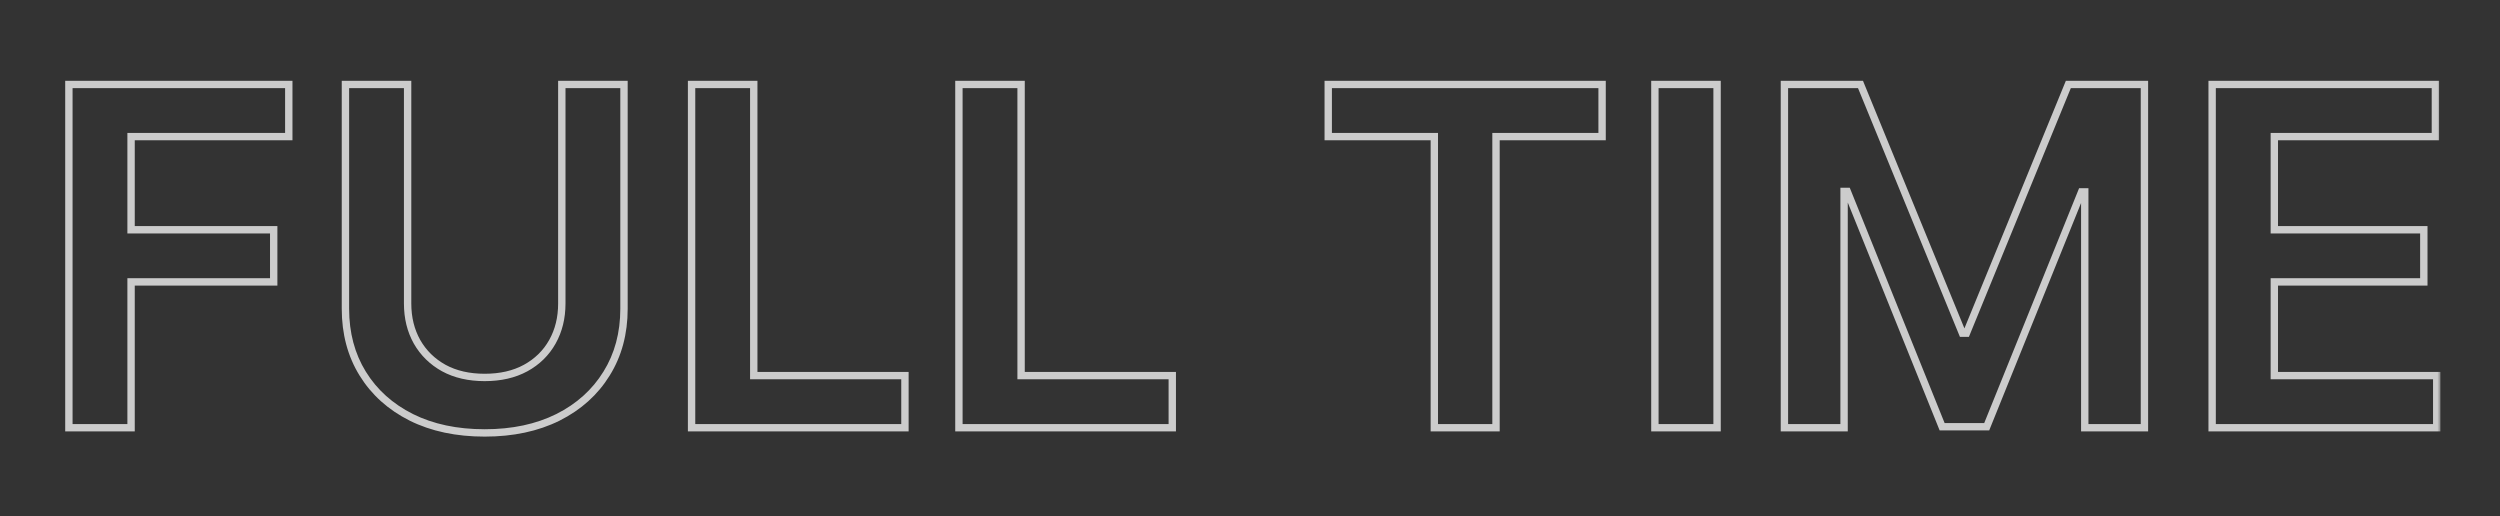 <svg width="339" height="70" viewBox="0 0 339 70" fill="none" xmlns="http://www.w3.org/2000/svg">
<rect x="0" y="0" width="339" height="70" fill="#333333" stroke="none"/>
<g clip-path="url(#clip0_919_57)">
<mask id="path-1-outside-1_919_57" maskUnits="userSpaceOnUse" x="8" y="10" width="323" height="50" fill="black">
<rect fill="white" x="8" y="10" width="323" height="50"/>
<path d="M9.341 58V11.454H39.159V18.523H17.773V31.159H37.114V38.227H17.773V58H9.341ZM76.182 11.454H84.614V41.864C84.614 45.197 83.826 48.129 82.25 50.659C80.689 53.189 78.492 55.167 75.659 56.591C72.826 58 69.515 58.705 65.727 58.705C61.924 58.705 58.606 58 55.773 56.591C52.939 55.167 50.742 53.189 49.182 50.659C47.621 48.129 46.841 45.197 46.841 41.864V11.454H55.273V41.159C55.273 43.099 55.697 44.826 56.545 46.341C57.409 47.856 58.621 49.045 60.182 49.909C61.742 50.758 63.591 51.182 65.727 51.182C67.864 51.182 69.712 50.758 71.273 49.909C72.849 49.045 74.061 47.856 74.909 46.341C75.758 44.826 76.182 43.099 76.182 41.159V11.454ZM93.778 58V11.454H102.21V50.932H122.71V58H93.778ZM130.028 58V11.454H138.46V50.932H158.96V58H130.028ZM180.108 18.523V11.454H217.244V18.523H202.858V58H194.494V18.523H180.108ZM232.835 11.454V58H224.403V11.454H232.835ZM241.966 11.454H252.284L266.102 45.182H266.648L280.466 11.454H290.784V58H282.693V26.023H282.261L269.398 57.864H263.352L250.489 25.954H250.057V58H241.966V11.454ZM299.966 58V11.454H330.239V18.523H308.398V31.159H328.67V38.227H308.398V50.932H330.42V58H299.966Z"/>
</mask>
<path d="M9.341 58H8.841V58.5H9.341V58ZM9.341 11.454V10.954H8.841V11.454H9.341ZM39.159 11.454H39.659V10.954H39.159V11.454ZM39.159 18.523V19.023H39.659V18.523H39.159ZM17.773 18.523V18.023H17.273V18.523H17.773ZM17.773 31.159H17.273V31.659H17.773V31.159ZM37.114 31.159H37.614V30.659H37.114V31.159ZM37.114 38.227V38.727H37.614V38.227H37.114ZM17.773 38.227V37.727H17.273V38.227H17.773ZM17.773 58V58.5H18.273V58H17.773ZM9.841 58V11.454H8.841V58H9.841ZM9.341 11.954H39.159V10.954H9.341V11.954ZM38.659 11.454V18.523H39.659V11.454H38.659ZM39.159 18.023H17.773V19.023H39.159V18.023ZM17.273 18.523V31.159H18.273V18.523H17.273ZM17.773 31.659H37.114V30.659H17.773V31.659ZM36.614 31.159V38.227H37.614V31.159H36.614ZM37.114 37.727H17.773V38.727H37.114V37.727ZM17.273 38.227V58H18.273V38.227H17.273ZM17.773 57.5H9.341V58.5H17.773V57.5ZM76.182 11.454V10.954H75.682V11.454H76.182ZM84.614 11.454H85.114V10.954H84.614V11.454ZM82.25 50.659L81.826 50.395L81.824 50.397L82.25 50.659ZM75.659 56.591L75.882 57.039L75.884 57.038L75.659 56.591ZM55.773 56.591L55.548 57.038L55.55 57.039L55.773 56.591ZM49.182 50.659L49.607 50.397L49.182 50.659ZM46.841 11.454V10.954H46.341V11.454H46.841ZM55.273 11.454H55.773V10.954H55.273V11.454ZM56.545 46.341L56.109 46.585L56.111 46.589L56.545 46.341ZM60.182 49.909L59.94 50.347L59.943 50.348L60.182 49.909ZM71.273 49.909L71.512 50.348L71.513 50.348L71.273 49.909ZM74.909 46.341L75.345 46.585V46.585L74.909 46.341ZM76.182 11.954H84.614V10.954H76.182V11.954ZM84.114 11.454V41.864H85.114V11.454H84.114ZM84.114 41.864C84.114 45.115 83.346 47.953 81.826 50.395L82.674 50.923C84.305 48.305 85.114 45.279 85.114 41.864H84.114ZM81.824 50.397C80.316 52.843 78.191 54.759 75.434 56.144L75.884 57.038C78.794 55.575 81.063 53.536 82.676 50.922L81.824 50.397ZM75.436 56.143C72.685 57.512 69.453 58.205 65.727 58.205V59.205C69.577 59.205 72.967 58.488 75.882 57.039L75.436 56.143ZM65.727 58.205C61.986 58.205 58.747 57.512 55.995 56.143L55.55 57.039C58.465 58.488 61.862 59.205 65.727 59.205V58.205ZM55.997 56.144C53.241 54.759 51.116 52.843 49.607 50.397L48.756 50.922C50.369 53.536 52.638 55.575 55.548 57.038L55.997 56.144ZM49.607 50.397C48.101 47.955 47.341 45.116 47.341 41.864H46.341C46.341 45.278 47.141 48.303 48.756 50.922L49.607 50.397ZM47.341 41.864V11.454H46.341V41.864H47.341ZM46.841 11.954H55.273V10.954H46.841V11.954ZM54.773 11.454V41.159H55.773V11.454H54.773ZM54.773 41.159C54.773 43.174 55.214 44.987 56.109 46.585L56.982 46.097C56.18 44.664 55.773 43.023 55.773 41.159H54.773ZM56.111 46.589C57.021 48.185 58.301 49.44 59.94 50.347L60.424 49.472C58.942 48.651 57.797 47.527 56.98 46.093L56.111 46.589ZM59.943 50.348C61.59 51.244 63.524 51.682 65.727 51.682V50.682C63.657 50.682 61.895 50.271 60.421 49.47L59.943 50.348ZM65.727 51.682C67.93 51.682 69.864 51.244 71.512 50.348L71.034 49.47C69.56 50.271 67.797 50.682 65.727 50.682V51.682ZM71.513 50.348C73.168 49.441 74.449 48.185 75.345 46.585L74.473 46.097C73.672 47.527 72.529 48.65 71.032 49.471L71.513 50.348ZM75.345 46.585C76.24 44.987 76.682 43.174 76.682 41.159H75.682C75.682 43.023 75.275 44.664 74.473 46.097L75.345 46.585ZM76.682 41.159V11.454H75.682V41.159H76.682ZM93.778 58H93.278V58.5H93.778V58ZM93.778 11.454V10.954H93.278V11.454H93.778ZM102.21 11.454H102.71V10.954H102.21V11.454ZM102.21 50.932H101.71V51.432H102.21V50.932ZM122.71 50.932H123.21V50.432H122.71V50.932ZM122.71 58V58.5H123.21V58H122.71ZM94.278 58V11.454H93.278V58H94.278ZM93.778 11.954H102.21V10.954H93.778V11.954ZM101.71 11.454V50.932H102.71V11.454H101.71ZM102.21 51.432H122.71V50.432H102.21V51.432ZM122.21 50.932V58H123.21V50.932H122.21ZM122.71 57.5H93.778V58.5H122.71V57.5ZM130.028 58H129.528V58.5H130.028V58ZM130.028 11.454V10.954H129.528V11.454H130.028ZM138.46 11.454H138.96V10.954H138.46V11.454ZM138.46 50.932H137.96V51.432H138.46V50.932ZM158.96 50.932H159.46V50.432H158.96V50.932ZM158.96 58V58.5H159.46V58H158.96ZM130.528 58V11.454H129.528V58H130.528ZM130.028 11.954H138.46V10.954H130.028V11.954ZM137.96 11.454V50.932H138.96V11.454H137.96ZM138.46 51.432H158.96V50.432H138.46V51.432ZM158.46 50.932V58H159.46V50.932H158.46ZM158.96 57.5H130.028V58.5H158.96V57.5ZM180.108 18.523H179.608V19.023H180.108V18.523ZM180.108 11.454V10.954H179.608V11.454H180.108ZM217.244 11.454H217.744V10.954H217.244V11.454ZM217.244 18.523V19.023H217.744V18.523H217.244ZM202.858 18.523V18.023H202.358V18.523H202.858ZM202.858 58V58.5H203.358V58H202.858ZM194.494 58H193.994V58.5H194.494V58ZM194.494 18.523H194.994V18.023H194.494V18.523ZM180.608 18.523V11.454H179.608V18.523H180.608ZM180.108 11.954H217.244V10.954H180.108V11.954ZM216.744 11.454V18.523H217.744V11.454H216.744ZM217.244 18.023H202.858V19.023H217.244V18.023ZM202.358 18.523V58H203.358V18.523H202.358ZM202.858 57.5H194.494V58.5H202.858V57.5ZM194.994 58V18.523H193.994V58H194.994ZM194.494 18.023H180.108V19.023H194.494V18.023ZM232.835 11.454H233.335V10.954H232.835V11.454ZM232.835 58V58.5H233.335V58H232.835ZM224.403 58H223.903V58.5H224.403V58ZM224.403 11.454V10.954H223.903V11.454H224.403ZM232.335 11.454V58H233.335V11.454H232.335ZM232.835 57.5H224.403V58.5H232.835V57.5ZM224.903 58V11.454H223.903V58H224.903ZM224.403 11.954H232.835V10.954H224.403V11.954ZM241.966 11.454V10.954H241.466V11.454H241.966ZM252.284 11.454L252.747 11.265L252.62 10.954H252.284V11.454ZM266.102 45.182L265.64 45.371L265.767 45.682H266.102V45.182ZM266.648 45.182V45.682H266.983L267.11 45.371L266.648 45.182ZM280.466 11.454V10.954H280.13L280.003 11.265L280.466 11.454ZM290.784 11.454H291.284V10.954H290.784V11.454ZM290.784 58V58.5H291.284V58H290.784ZM282.693 58H282.193V58.5H282.693V58ZM282.693 26.023H283.193V25.523H282.693V26.023ZM282.261 26.023V25.523H281.924L281.798 25.835L282.261 26.023ZM269.398 57.864V58.364H269.735L269.861 58.051L269.398 57.864ZM263.352 57.864L262.889 58.051L263.015 58.364H263.352V57.864ZM250.489 25.954L250.952 25.768L250.826 25.454H250.489V25.954ZM250.057 25.954V25.454H249.557V25.954H250.057ZM250.057 58V58.5H250.557V58H250.057ZM241.966 58H241.466V58.5H241.966V58ZM241.966 11.954H252.284V10.954H241.966V11.954ZM251.821 11.644L265.64 45.371L266.565 44.992L252.747 11.265L251.821 11.644ZM266.102 45.682H266.648V44.682H266.102V45.682ZM267.11 45.371L280.929 11.644L280.003 11.265L266.185 44.992L267.11 45.371ZM280.466 11.954H290.784V10.954H280.466V11.954ZM290.284 11.454V58H291.284V11.454H290.284ZM290.784 57.5H282.693V58.5H290.784V57.5ZM283.193 58V26.023H282.193V58H283.193ZM282.693 25.523H282.261V26.523H282.693V25.523ZM281.798 25.835L268.934 57.676L269.861 58.051L282.725 26.21L281.798 25.835ZM269.398 57.364H263.352V58.364H269.398V57.364ZM263.816 57.677L250.952 25.768L250.025 26.142L262.889 58.051L263.816 57.677ZM250.489 25.454H250.057V26.454H250.489V25.454ZM249.557 25.954V58H250.557V25.954H249.557ZM250.057 57.5H241.966V58.5H250.057V57.5ZM242.466 58V11.454H241.466V58H242.466ZM299.966 58H299.466V58.5H299.966V58ZM299.966 11.454V10.954H299.466V11.454H299.966ZM330.239 11.454H330.739V10.954H330.239V11.454ZM330.239 18.523V19.023H330.739V18.523H330.239ZM308.398 18.523V18.023H307.898V18.523H308.398ZM308.398 31.159H307.898V31.659H308.398V31.159ZM328.67 31.159H329.17V30.659H328.67V31.159ZM328.67 38.227V38.727H329.17V38.227H328.67ZM308.398 38.227V37.727H307.898V38.227H308.398ZM308.398 50.932H307.898V51.432H308.398V50.932ZM330.42 50.932H330.92V50.432H330.42V50.932ZM330.42 58V58.5H330.92V58H330.42ZM300.466 58V11.454H299.466V58H300.466ZM299.966 11.954H330.239V10.954H299.966V11.954ZM329.739 11.454V18.523H330.739V11.454H329.739ZM330.239 18.023H308.398V19.023H330.239V18.023ZM307.898 18.523V31.159H308.898V18.523H307.898ZM308.398 31.659H328.67V30.659H308.398V31.659ZM328.17 31.159V38.227H329.17V31.159H328.17ZM328.67 37.727H308.398V38.727H328.67V37.727ZM307.898 38.227V50.932H308.898V38.227H307.898ZM308.398 51.432H330.42V50.432H308.398V51.432ZM329.92 50.932V58H330.92V50.932H329.92ZM330.42 57.5H299.966V58.5H330.42V57.5Z" fill="white" fill-opacity="0.75" mask="url(#path-1-outside-1_919_57)"/>
</g>
<defs>
<clipPath id="clip0_919_57">
<rect width="339" height="70" fill="white"/>
</clipPath>
</defs>
</svg>
